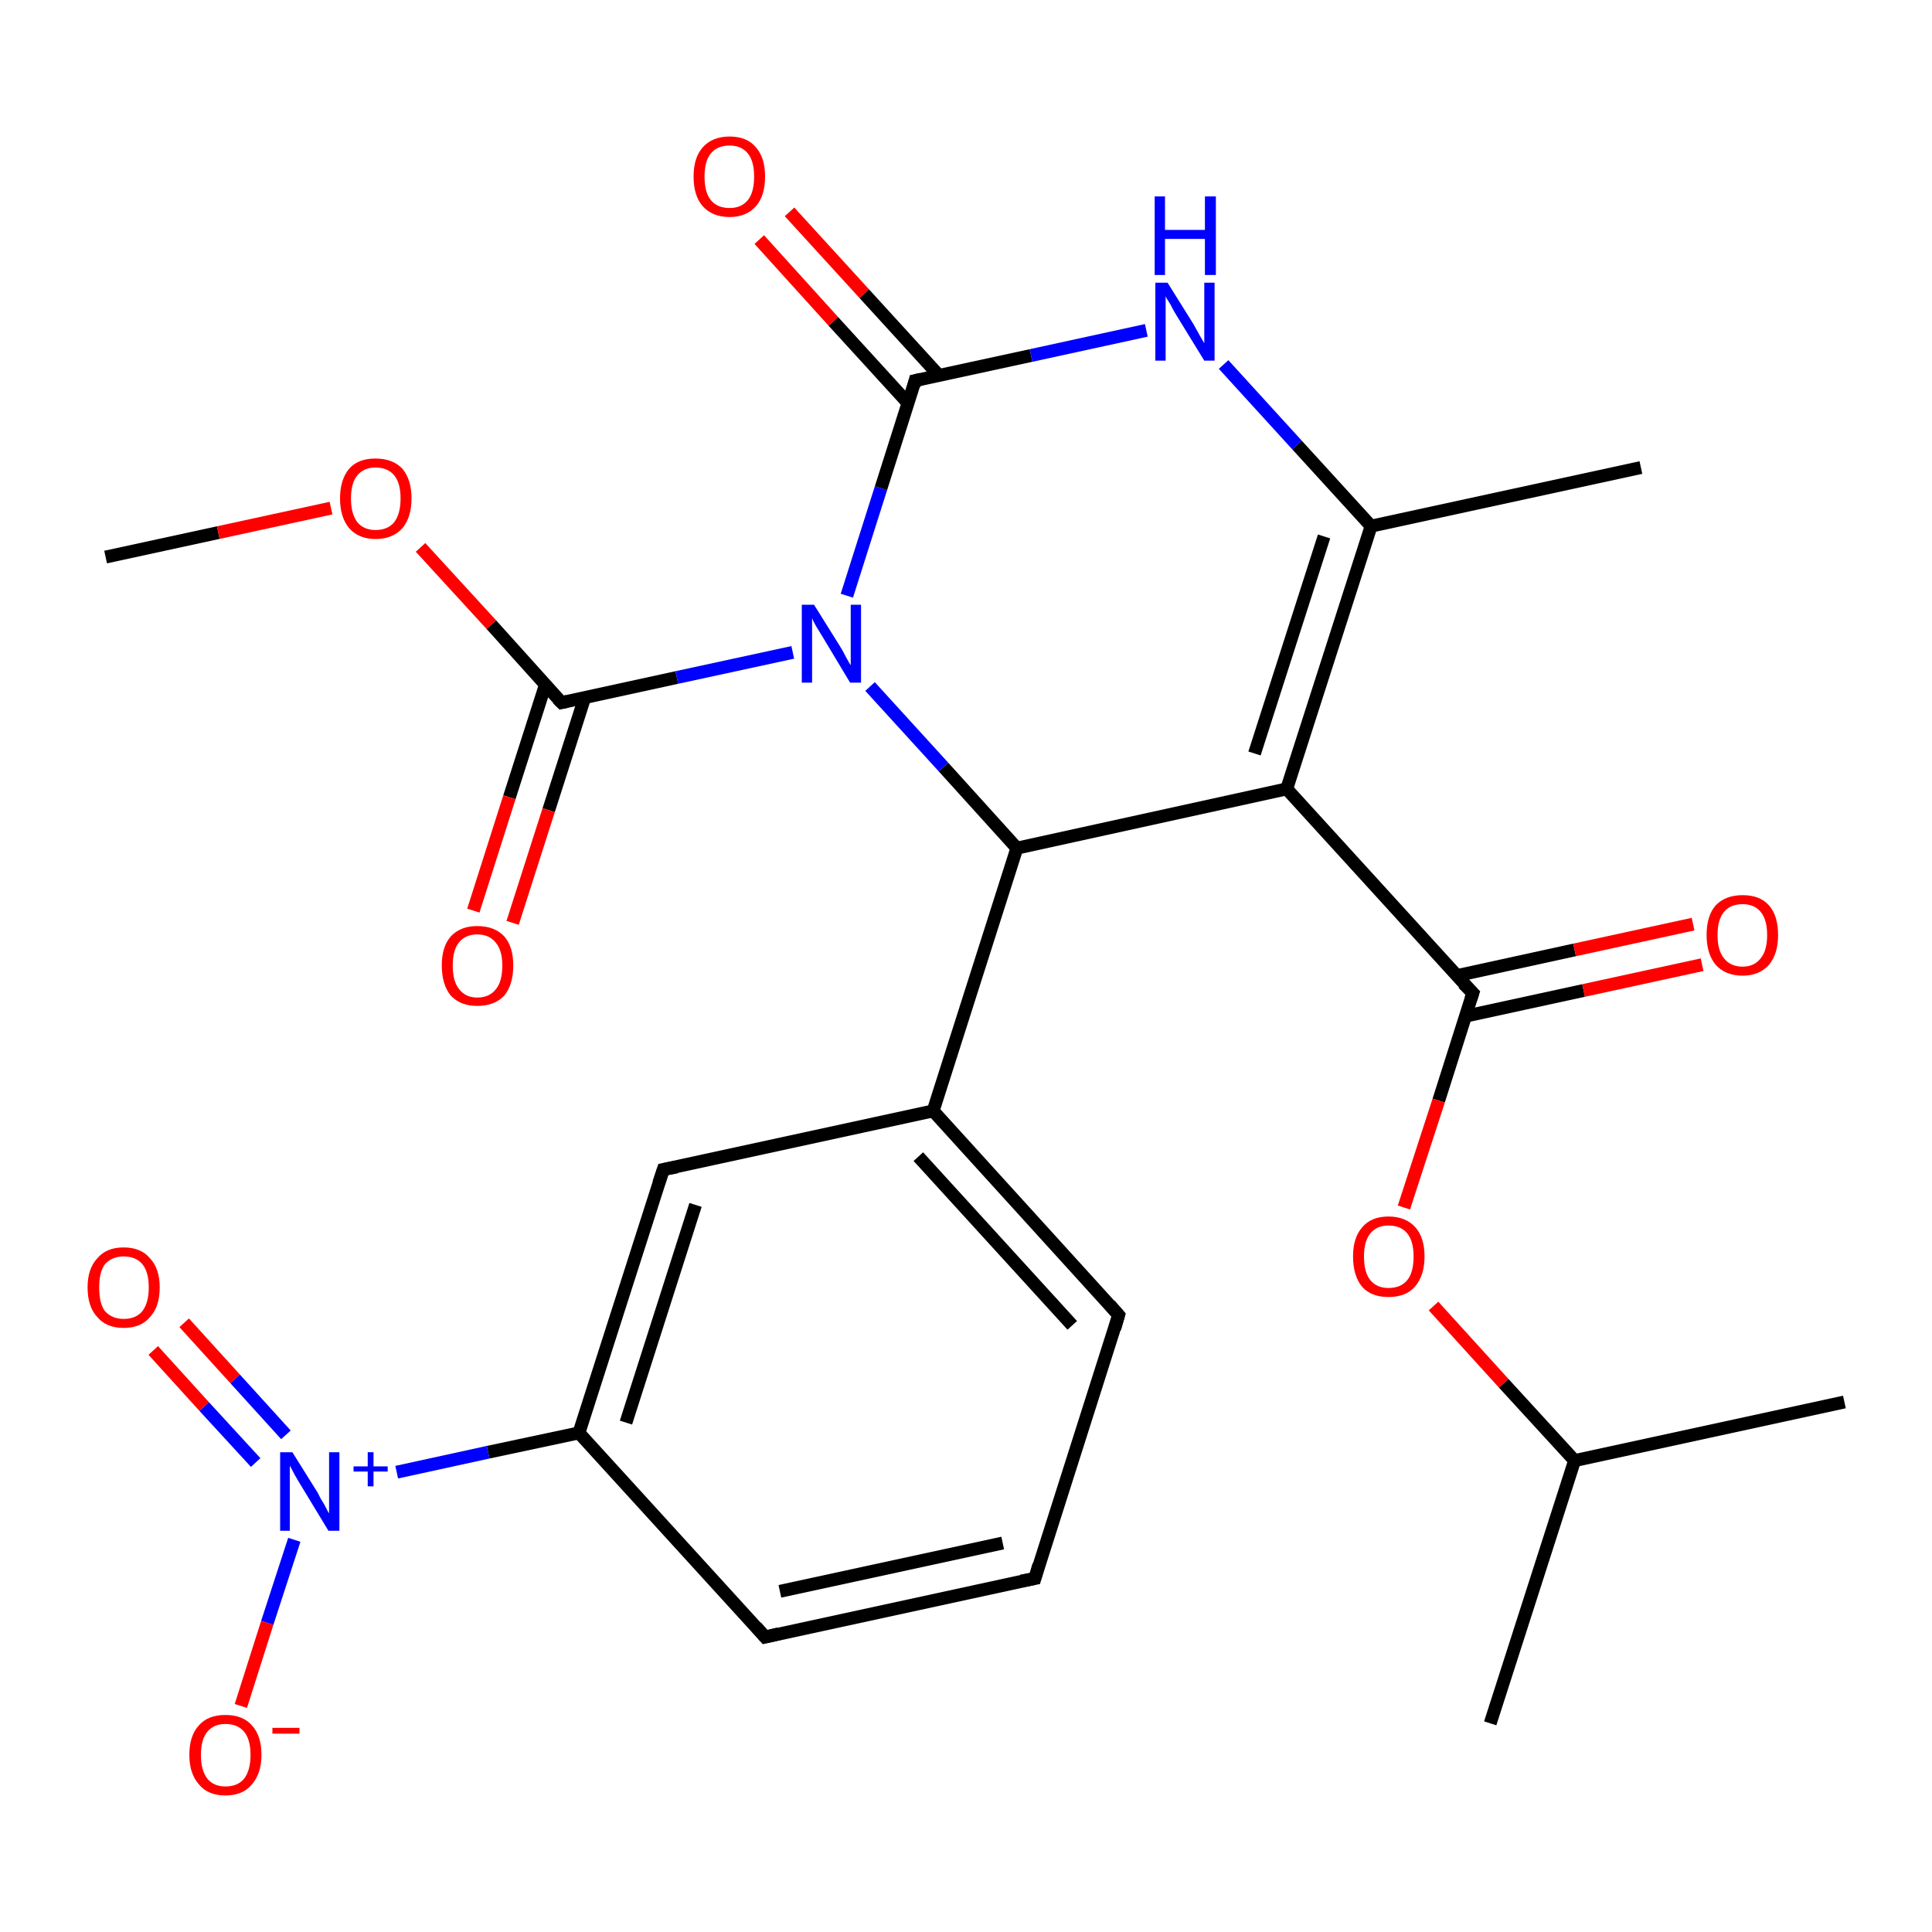 <?xml version='1.0' encoding='iso-8859-1'?>
<svg version='1.1' baseProfile='full'
              xmlns='http://www.w3.org/2000/svg'
                      xmlns:rdkit='http://www.rdkit.org/xml'
                      xmlns:xlink='http://www.w3.org/1999/xlink'
                  xml:space='preserve'
width='300px' height='300px' viewBox='0 0 300 300'>
<!-- END OF HEADER -->
<rect style='opacity:1.0;fill:#FFFFFF;stroke:none' width='300.0' height='300.0' x='0.0' y='0.0'> </rect>
<path class='bond-0 atom-0 atom-1' d='M 16.4,86.5 L 33.9,82.7' style='fill:none;fill-rule:evenodd;stroke:#000000;stroke-width:2.0px;stroke-linecap:butt;stroke-linejoin:miter;stroke-opacity:1' />
<path class='bond-0 atom-0 atom-1' d='M 33.9,82.7 L 51.4,78.9' style='fill:none;fill-rule:evenodd;stroke:#FF0000;stroke-width:2.0px;stroke-linecap:butt;stroke-linejoin:miter;stroke-opacity:1' />
<path class='bond-1 atom-1 atom-2' d='M 65.3,85.0 L 76.3,97.0' style='fill:none;fill-rule:evenodd;stroke:#FF0000;stroke-width:2.0px;stroke-linecap:butt;stroke-linejoin:miter;stroke-opacity:1' />
<path class='bond-1 atom-1 atom-2' d='M 76.3,97.0 L 87.2,109.1' style='fill:none;fill-rule:evenodd;stroke:#000000;stroke-width:2.0px;stroke-linecap:butt;stroke-linejoin:miter;stroke-opacity:1' />
<path class='bond-2 atom-2 atom-3' d='M 84.7,106.3 L 79.1,123.8' style='fill:none;fill-rule:evenodd;stroke:#000000;stroke-width:2.0px;stroke-linecap:butt;stroke-linejoin:miter;stroke-opacity:1' />
<path class='bond-2 atom-2 atom-3' d='M 79.1,123.8 L 73.5,141.4' style='fill:none;fill-rule:evenodd;stroke:#FF0000;stroke-width:2.0px;stroke-linecap:butt;stroke-linejoin:miter;stroke-opacity:1' />
<path class='bond-2 atom-2 atom-3' d='M 90.8,108.3 L 85.2,125.8' style='fill:none;fill-rule:evenodd;stroke:#000000;stroke-width:2.0px;stroke-linecap:butt;stroke-linejoin:miter;stroke-opacity:1' />
<path class='bond-2 atom-2 atom-3' d='M 85.2,125.8 L 79.6,143.3' style='fill:none;fill-rule:evenodd;stroke:#FF0000;stroke-width:2.0px;stroke-linecap:butt;stroke-linejoin:miter;stroke-opacity:1' />
<path class='bond-3 atom-2 atom-4' d='M 87.2,109.1 L 105.1,105.2' style='fill:none;fill-rule:evenodd;stroke:#000000;stroke-width:2.0px;stroke-linecap:butt;stroke-linejoin:miter;stroke-opacity:1' />
<path class='bond-3 atom-2 atom-4' d='M 105.1,105.2 L 123.1,101.3' style='fill:none;fill-rule:evenodd;stroke:#0000FF;stroke-width:2.0px;stroke-linecap:butt;stroke-linejoin:miter;stroke-opacity:1' />
<path class='bond-4 atom-4 atom-5' d='M 131.5,92.5 L 136.8,75.8' style='fill:none;fill-rule:evenodd;stroke:#0000FF;stroke-width:2.0px;stroke-linecap:butt;stroke-linejoin:miter;stroke-opacity:1' />
<path class='bond-4 atom-4 atom-5' d='M 136.8,75.8 L 142.1,59.1' style='fill:none;fill-rule:evenodd;stroke:#000000;stroke-width:2.0px;stroke-linecap:butt;stroke-linejoin:miter;stroke-opacity:1' />
<path class='bond-5 atom-5 atom-6' d='M 145.8,58.3 L 134.2,45.6' style='fill:none;fill-rule:evenodd;stroke:#000000;stroke-width:2.0px;stroke-linecap:butt;stroke-linejoin:miter;stroke-opacity:1' />
<path class='bond-5 atom-5 atom-6' d='M 134.2,45.6 L 122.6,32.9' style='fill:none;fill-rule:evenodd;stroke:#FF0000;stroke-width:2.0px;stroke-linecap:butt;stroke-linejoin:miter;stroke-opacity:1' />
<path class='bond-5 atom-5 atom-6' d='M 141.0,62.6 L 129.4,49.9' style='fill:none;fill-rule:evenodd;stroke:#000000;stroke-width:2.0px;stroke-linecap:butt;stroke-linejoin:miter;stroke-opacity:1' />
<path class='bond-5 atom-5 atom-6' d='M 129.4,49.9 L 117.9,37.2' style='fill:none;fill-rule:evenodd;stroke:#FF0000;stroke-width:2.0px;stroke-linecap:butt;stroke-linejoin:miter;stroke-opacity:1' />
<path class='bond-6 atom-5 atom-7' d='M 142.1,59.1 L 160.1,55.2' style='fill:none;fill-rule:evenodd;stroke:#000000;stroke-width:2.0px;stroke-linecap:butt;stroke-linejoin:miter;stroke-opacity:1' />
<path class='bond-6 atom-5 atom-7' d='M 160.1,55.2 L 178.0,51.3' style='fill:none;fill-rule:evenodd;stroke:#0000FF;stroke-width:2.0px;stroke-linecap:butt;stroke-linejoin:miter;stroke-opacity:1' />
<path class='bond-7 atom-7 atom-8' d='M 190.0,56.6 L 201.4,69.1' style='fill:none;fill-rule:evenodd;stroke:#0000FF;stroke-width:2.0px;stroke-linecap:butt;stroke-linejoin:miter;stroke-opacity:1' />
<path class='bond-7 atom-7 atom-8' d='M 201.4,69.1 L 212.9,81.7' style='fill:none;fill-rule:evenodd;stroke:#000000;stroke-width:2.0px;stroke-linecap:butt;stroke-linejoin:miter;stroke-opacity:1' />
<path class='bond-8 atom-8 atom-9' d='M 212.9,81.7 L 254.8,72.6' style='fill:none;fill-rule:evenodd;stroke:#000000;stroke-width:2.0px;stroke-linecap:butt;stroke-linejoin:miter;stroke-opacity:1' />
<path class='bond-9 atom-8 atom-10' d='M 212.9,81.7 L 199.8,122.5' style='fill:none;fill-rule:evenodd;stroke:#000000;stroke-width:2.0px;stroke-linecap:butt;stroke-linejoin:miter;stroke-opacity:1' />
<path class='bond-9 atom-8 atom-10' d='M 205.6,83.3 L 194.8,117.0' style='fill:none;fill-rule:evenodd;stroke:#000000;stroke-width:2.0px;stroke-linecap:butt;stroke-linejoin:miter;stroke-opacity:1' />
<path class='bond-10 atom-10 atom-11' d='M 199.8,122.5 L 228.7,154.2' style='fill:none;fill-rule:evenodd;stroke:#000000;stroke-width:2.0px;stroke-linecap:butt;stroke-linejoin:miter;stroke-opacity:1' />
<path class='bond-11 atom-11 atom-12' d='M 227.5,157.8 L 245.9,153.8' style='fill:none;fill-rule:evenodd;stroke:#000000;stroke-width:2.0px;stroke-linecap:butt;stroke-linejoin:miter;stroke-opacity:1' />
<path class='bond-11 atom-11 atom-12' d='M 245.9,153.8 L 264.3,149.8' style='fill:none;fill-rule:evenodd;stroke:#FF0000;stroke-width:2.0px;stroke-linecap:butt;stroke-linejoin:miter;stroke-opacity:1' />
<path class='bond-11 atom-11 atom-12' d='M 226.2,151.5 L 244.5,147.5' style='fill:none;fill-rule:evenodd;stroke:#000000;stroke-width:2.0px;stroke-linecap:butt;stroke-linejoin:miter;stroke-opacity:1' />
<path class='bond-11 atom-11 atom-12' d='M 244.5,147.5 L 262.9,143.5' style='fill:none;fill-rule:evenodd;stroke:#FF0000;stroke-width:2.0px;stroke-linecap:butt;stroke-linejoin:miter;stroke-opacity:1' />
<path class='bond-12 atom-11 atom-13' d='M 228.7,154.2 L 223.4,170.9' style='fill:none;fill-rule:evenodd;stroke:#000000;stroke-width:2.0px;stroke-linecap:butt;stroke-linejoin:miter;stroke-opacity:1' />
<path class='bond-12 atom-11 atom-13' d='M 223.4,170.9 L 218.0,187.5' style='fill:none;fill-rule:evenodd;stroke:#FF0000;stroke-width:2.0px;stroke-linecap:butt;stroke-linejoin:miter;stroke-opacity:1' />
<path class='bond-13 atom-13 atom-14' d='M 222.6,202.8 L 233.5,214.8' style='fill:none;fill-rule:evenodd;stroke:#FF0000;stroke-width:2.0px;stroke-linecap:butt;stroke-linejoin:miter;stroke-opacity:1' />
<path class='bond-13 atom-13 atom-14' d='M 233.5,214.8 L 244.5,226.8' style='fill:none;fill-rule:evenodd;stroke:#000000;stroke-width:2.0px;stroke-linecap:butt;stroke-linejoin:miter;stroke-opacity:1' />
<path class='bond-14 atom-14 atom-15' d='M 244.5,226.8 L 231.4,267.6' style='fill:none;fill-rule:evenodd;stroke:#000000;stroke-width:2.0px;stroke-linecap:butt;stroke-linejoin:miter;stroke-opacity:1' />
<path class='bond-15 atom-14 atom-16' d='M 244.5,226.8 L 286.4,217.7' style='fill:none;fill-rule:evenodd;stroke:#000000;stroke-width:2.0px;stroke-linecap:butt;stroke-linejoin:miter;stroke-opacity:1' />
<path class='bond-16 atom-10 atom-17' d='M 199.8,122.5 L 157.9,131.7' style='fill:none;fill-rule:evenodd;stroke:#000000;stroke-width:2.0px;stroke-linecap:butt;stroke-linejoin:miter;stroke-opacity:1' />
<path class='bond-17 atom-17 atom-18' d='M 157.9,131.7 L 144.9,172.5' style='fill:none;fill-rule:evenodd;stroke:#000000;stroke-width:2.0px;stroke-linecap:butt;stroke-linejoin:miter;stroke-opacity:1' />
<path class='bond-18 atom-18 atom-19' d='M 144.9,172.5 L 173.7,204.2' style='fill:none;fill-rule:evenodd;stroke:#000000;stroke-width:2.0px;stroke-linecap:butt;stroke-linejoin:miter;stroke-opacity:1' />
<path class='bond-18 atom-18 atom-19' d='M 142.6,179.6 L 166.5,205.8' style='fill:none;fill-rule:evenodd;stroke:#000000;stroke-width:2.0px;stroke-linecap:butt;stroke-linejoin:miter;stroke-opacity:1' />
<path class='bond-19 atom-19 atom-20' d='M 173.7,204.2 L 160.7,245.1' style='fill:none;fill-rule:evenodd;stroke:#000000;stroke-width:2.0px;stroke-linecap:butt;stroke-linejoin:miter;stroke-opacity:1' />
<path class='bond-20 atom-20 atom-21' d='M 160.7,245.1 L 118.8,254.2' style='fill:none;fill-rule:evenodd;stroke:#000000;stroke-width:2.0px;stroke-linecap:butt;stroke-linejoin:miter;stroke-opacity:1' />
<path class='bond-20 atom-20 atom-21' d='M 155.7,239.6 L 121.1,247.1' style='fill:none;fill-rule:evenodd;stroke:#000000;stroke-width:2.0px;stroke-linecap:butt;stroke-linejoin:miter;stroke-opacity:1' />
<path class='bond-21 atom-21 atom-22' d='M 118.8,254.2 L 89.9,222.5' style='fill:none;fill-rule:evenodd;stroke:#000000;stroke-width:2.0px;stroke-linecap:butt;stroke-linejoin:miter;stroke-opacity:1' />
<path class='bond-22 atom-22 atom-23' d='M 89.9,222.5 L 75.8,225.5' style='fill:none;fill-rule:evenodd;stroke:#000000;stroke-width:2.0px;stroke-linecap:butt;stroke-linejoin:miter;stroke-opacity:1' />
<path class='bond-22 atom-22 atom-23' d='M 75.8,225.5 L 61.6,228.6' style='fill:none;fill-rule:evenodd;stroke:#0000FF;stroke-width:2.0px;stroke-linecap:butt;stroke-linejoin:miter;stroke-opacity:1' />
<path class='bond-23 atom-23 atom-24' d='M 44.4,222.8 L 36.5,214.1' style='fill:none;fill-rule:evenodd;stroke:#0000FF;stroke-width:2.0px;stroke-linecap:butt;stroke-linejoin:miter;stroke-opacity:1' />
<path class='bond-23 atom-23 atom-24' d='M 36.5,214.1 L 28.6,205.4' style='fill:none;fill-rule:evenodd;stroke:#FF0000;stroke-width:2.0px;stroke-linecap:butt;stroke-linejoin:miter;stroke-opacity:1' />
<path class='bond-23 atom-23 atom-24' d='M 39.7,227.1 L 31.7,218.4' style='fill:none;fill-rule:evenodd;stroke:#0000FF;stroke-width:2.0px;stroke-linecap:butt;stroke-linejoin:miter;stroke-opacity:1' />
<path class='bond-23 atom-23 atom-24' d='M 31.7,218.4 L 23.8,209.7' style='fill:none;fill-rule:evenodd;stroke:#FF0000;stroke-width:2.0px;stroke-linecap:butt;stroke-linejoin:miter;stroke-opacity:1' />
<path class='bond-24 atom-23 atom-25' d='M 45.7,239.1 L 41.5,252.0' style='fill:none;fill-rule:evenodd;stroke:#0000FF;stroke-width:2.0px;stroke-linecap:butt;stroke-linejoin:miter;stroke-opacity:1' />
<path class='bond-24 atom-23 atom-25' d='M 41.5,252.0 L 37.4,264.9' style='fill:none;fill-rule:evenodd;stroke:#FF0000;stroke-width:2.0px;stroke-linecap:butt;stroke-linejoin:miter;stroke-opacity:1' />
<path class='bond-25 atom-22 atom-26' d='M 89.9,222.5 L 103.0,181.6' style='fill:none;fill-rule:evenodd;stroke:#000000;stroke-width:2.0px;stroke-linecap:butt;stroke-linejoin:miter;stroke-opacity:1' />
<path class='bond-25 atom-22 atom-26' d='M 97.2,220.9 L 108.0,187.1' style='fill:none;fill-rule:evenodd;stroke:#000000;stroke-width:2.0px;stroke-linecap:butt;stroke-linejoin:miter;stroke-opacity:1' />
<path class='bond-26 atom-17 atom-4' d='M 157.9,131.7 L 146.5,119.1' style='fill:none;fill-rule:evenodd;stroke:#000000;stroke-width:2.0px;stroke-linecap:butt;stroke-linejoin:miter;stroke-opacity:1' />
<path class='bond-26 atom-17 atom-4' d='M 146.5,119.1 L 135.1,106.6' style='fill:none;fill-rule:evenodd;stroke:#0000FF;stroke-width:2.0px;stroke-linecap:butt;stroke-linejoin:miter;stroke-opacity:1' />
<path class='bond-27 atom-26 atom-18' d='M 103.0,181.6 L 144.9,172.5' style='fill:none;fill-rule:evenodd;stroke:#000000;stroke-width:2.0px;stroke-linecap:butt;stroke-linejoin:miter;stroke-opacity:1' />
<path d='M 86.6,108.5 L 87.2,109.1 L 88.1,108.9' style='fill:none;stroke:#000000;stroke-width:2.0px;stroke-linecap:butt;stroke-linejoin:miter;stroke-opacity:1;' />
<path d='M 141.9,59.9 L 142.1,59.1 L 143.0,58.9' style='fill:none;stroke:#000000;stroke-width:2.0px;stroke-linecap:butt;stroke-linejoin:miter;stroke-opacity:1;' />
<path d='M 227.2,152.7 L 228.7,154.2 L 228.4,155.1' style='fill:none;stroke:#000000;stroke-width:2.0px;stroke-linecap:butt;stroke-linejoin:miter;stroke-opacity:1;' />
<path d='M 172.3,202.6 L 173.7,204.2 L 173.1,206.3' style='fill:none;stroke:#000000;stroke-width:2.0px;stroke-linecap:butt;stroke-linejoin:miter;stroke-opacity:1;' />
<path d='M 161.3,243.0 L 160.7,245.1 L 158.6,245.5' style='fill:none;stroke:#000000;stroke-width:2.0px;stroke-linecap:butt;stroke-linejoin:miter;stroke-opacity:1;' />
<path d='M 120.9,253.7 L 118.8,254.2 L 117.4,252.6' style='fill:none;stroke:#000000;stroke-width:2.0px;stroke-linecap:butt;stroke-linejoin:miter;stroke-opacity:1;' />
<path d='M 102.3,183.7 L 103.0,181.6 L 105.1,181.2' style='fill:none;stroke:#000000;stroke-width:2.0px;stroke-linecap:butt;stroke-linejoin:miter;stroke-opacity:1;' />
<path class='atom-1' d='M 52.8 77.4
Q 52.8 74.5, 54.2 72.8
Q 55.6 71.2, 58.3 71.2
Q 61.0 71.2, 62.5 72.8
Q 63.9 74.5, 63.9 77.4
Q 63.9 80.3, 62.5 82.0
Q 61.0 83.7, 58.3 83.7
Q 55.7 83.7, 54.2 82.0
Q 52.8 80.3, 52.8 77.4
M 58.3 82.3
Q 60.2 82.3, 61.2 81.1
Q 62.2 79.8, 62.2 77.4
Q 62.2 75.0, 61.2 73.8
Q 60.2 72.6, 58.3 72.6
Q 56.5 72.6, 55.5 73.8
Q 54.5 75.0, 54.5 77.4
Q 54.5 79.8, 55.5 81.1
Q 56.5 82.3, 58.3 82.3
' fill='#FF0000'/>
<path class='atom-3' d='M 68.6 149.9
Q 68.6 147.0, 70.0 145.4
Q 71.5 143.8, 74.1 143.8
Q 76.8 143.8, 78.3 145.4
Q 79.7 147.0, 79.7 149.9
Q 79.7 152.9, 78.3 154.6
Q 76.8 156.2, 74.1 156.2
Q 71.5 156.2, 70.0 154.6
Q 68.6 152.9, 68.6 149.9
M 74.1 154.9
Q 76.0 154.9, 77.0 153.6
Q 78.0 152.4, 78.0 149.9
Q 78.0 147.6, 77.0 146.4
Q 76.0 145.1, 74.1 145.1
Q 72.3 145.1, 71.3 146.3
Q 70.3 147.5, 70.3 149.9
Q 70.3 152.4, 71.3 153.6
Q 72.3 154.9, 74.1 154.9
' fill='#FF0000'/>
<path class='atom-4' d='M 126.4 93.9
L 130.4 100.3
Q 130.8 100.9, 131.4 102.1
Q 132.0 103.2, 132.1 103.3
L 132.1 93.9
L 133.7 93.9
L 133.7 106.0
L 132.0 106.0
L 127.8 99.0
Q 127.3 98.2, 126.7 97.2
Q 126.2 96.3, 126.1 96.0
L 126.1 106.0
L 124.5 106.0
L 124.5 93.9
L 126.4 93.9
' fill='#0000FF'/>
<path class='atom-6' d='M 107.7 27.4
Q 107.7 24.5, 109.1 22.9
Q 110.6 21.2, 113.3 21.2
Q 116.0 21.2, 117.4 22.9
Q 118.8 24.5, 118.8 27.4
Q 118.8 30.4, 117.4 32.0
Q 115.9 33.7, 113.3 33.7
Q 110.6 33.7, 109.1 32.0
Q 107.7 30.4, 107.7 27.4
M 113.3 32.3
Q 115.1 32.3, 116.1 31.1
Q 117.1 29.9, 117.1 27.4
Q 117.1 25.0, 116.1 23.8
Q 115.1 22.6, 113.3 22.6
Q 111.4 22.6, 110.4 23.8
Q 109.4 25.0, 109.4 27.4
Q 109.4 29.9, 110.4 31.1
Q 111.4 32.3, 113.3 32.3
' fill='#FF0000'/>
<path class='atom-7' d='M 181.3 43.9
L 185.3 50.3
Q 185.7 51.0, 186.3 52.1
Q 187.0 53.3, 187.0 53.3
L 187.0 43.9
L 188.6 43.9
L 188.6 56.0
L 187.0 56.0
L 182.7 49.0
Q 182.2 48.2, 181.7 47.2
Q 181.1 46.3, 181.0 46.0
L 181.0 56.0
L 179.4 56.0
L 179.4 43.9
L 181.3 43.9
' fill='#0000FF'/>
<path class='atom-7' d='M 179.3 30.5
L 180.9 30.5
L 180.9 35.7
L 187.1 35.7
L 187.1 30.5
L 188.8 30.5
L 188.8 42.7
L 187.1 42.7
L 187.1 37.1
L 180.9 37.1
L 180.9 42.7
L 179.3 42.7
L 179.3 30.5
' fill='#0000FF'/>
<path class='atom-12' d='M 265.0 145.2
Q 265.0 142.2, 266.4 140.6
Q 267.9 139.0, 270.6 139.0
Q 273.3 139.0, 274.7 140.6
Q 276.1 142.2, 276.1 145.2
Q 276.1 148.1, 274.7 149.8
Q 273.2 151.5, 270.6 151.5
Q 267.9 151.5, 266.4 149.8
Q 265.0 148.1, 265.0 145.2
M 270.6 150.1
Q 272.4 150.1, 273.4 148.8
Q 274.4 147.6, 274.4 145.2
Q 274.4 142.8, 273.4 141.6
Q 272.4 140.4, 270.6 140.4
Q 268.7 140.4, 267.7 141.6
Q 266.7 142.8, 266.7 145.2
Q 266.7 147.6, 267.7 148.8
Q 268.7 150.1, 270.6 150.1
' fill='#FF0000'/>
<path class='atom-13' d='M 210.1 195.1
Q 210.1 192.2, 211.5 190.6
Q 212.9 188.9, 215.6 188.9
Q 218.3 188.9, 219.8 190.6
Q 221.2 192.2, 221.2 195.1
Q 221.2 198.1, 219.7 199.8
Q 218.3 201.4, 215.6 201.4
Q 212.9 201.4, 211.5 199.8
Q 210.1 198.1, 210.1 195.1
M 215.6 200.0
Q 217.5 200.0, 218.5 198.8
Q 219.5 197.6, 219.5 195.1
Q 219.5 192.7, 218.5 191.5
Q 217.5 190.3, 215.6 190.3
Q 213.8 190.3, 212.8 191.5
Q 211.8 192.7, 211.8 195.1
Q 211.8 197.6, 212.8 198.8
Q 213.8 200.0, 215.6 200.0
' fill='#FF0000'/>
<path class='atom-23' d='M 45.4 225.5
L 49.4 231.9
Q 49.7 232.6, 50.4 233.7
Q 51.0 234.9, 51.1 235.0
L 51.1 225.5
L 52.7 225.5
L 52.7 237.7
L 51.0 237.7
L 46.7 230.6
Q 46.2 229.8, 45.7 228.9
Q 45.2 227.9, 45.0 227.6
L 45.0 237.7
L 43.5 237.7
L 43.5 225.5
L 45.4 225.5
' fill='#0000FF'/>
<path class='atom-23' d='M 54.9 227.7
L 57.1 227.7
L 57.1 225.5
L 58.0 225.5
L 58.0 227.7
L 60.2 227.7
L 60.2 228.5
L 58.0 228.5
L 58.0 230.8
L 57.1 230.8
L 57.1 228.5
L 54.9 228.5
L 54.9 227.7
' fill='#0000FF'/>
<path class='atom-24' d='M 13.6 199.9
Q 13.6 197.0, 15.1 195.4
Q 16.5 193.7, 19.2 193.7
Q 21.9 193.7, 23.3 195.4
Q 24.8 197.0, 24.8 199.9
Q 24.8 202.9, 23.3 204.5
Q 21.9 206.2, 19.2 206.2
Q 16.5 206.2, 15.1 204.5
Q 13.6 202.9, 13.6 199.9
M 19.2 204.8
Q 21.1 204.8, 22.1 203.6
Q 23.1 202.3, 23.1 199.9
Q 23.1 197.5, 22.1 196.3
Q 21.1 195.1, 19.2 195.1
Q 17.4 195.1, 16.3 196.3
Q 15.4 197.5, 15.4 199.9
Q 15.4 202.4, 16.3 203.6
Q 17.4 204.8, 19.2 204.8
' fill='#FF0000'/>
<path class='atom-25' d='M 29.4 272.5
Q 29.4 269.5, 30.9 267.9
Q 32.3 266.3, 35.0 266.3
Q 37.7 266.3, 39.1 267.9
Q 40.6 269.5, 40.6 272.5
Q 40.6 275.4, 39.1 277.1
Q 37.7 278.8, 35.0 278.8
Q 32.3 278.8, 30.9 277.1
Q 29.4 275.4, 29.4 272.5
M 35.0 277.4
Q 36.9 277.4, 37.9 276.2
Q 38.9 274.9, 38.9 272.5
Q 38.9 270.1, 37.9 268.9
Q 36.9 267.7, 35.0 267.7
Q 33.2 267.7, 32.2 268.9
Q 31.2 270.1, 31.2 272.5
Q 31.2 274.9, 32.2 276.2
Q 33.2 277.4, 35.0 277.4
' fill='#FF0000'/>
<path class='atom-25' d='M 42.3 268.3
L 46.5 268.3
L 46.5 269.2
L 42.3 269.2
L 42.3 268.3
' fill='#FF0000'/>
</svg>
